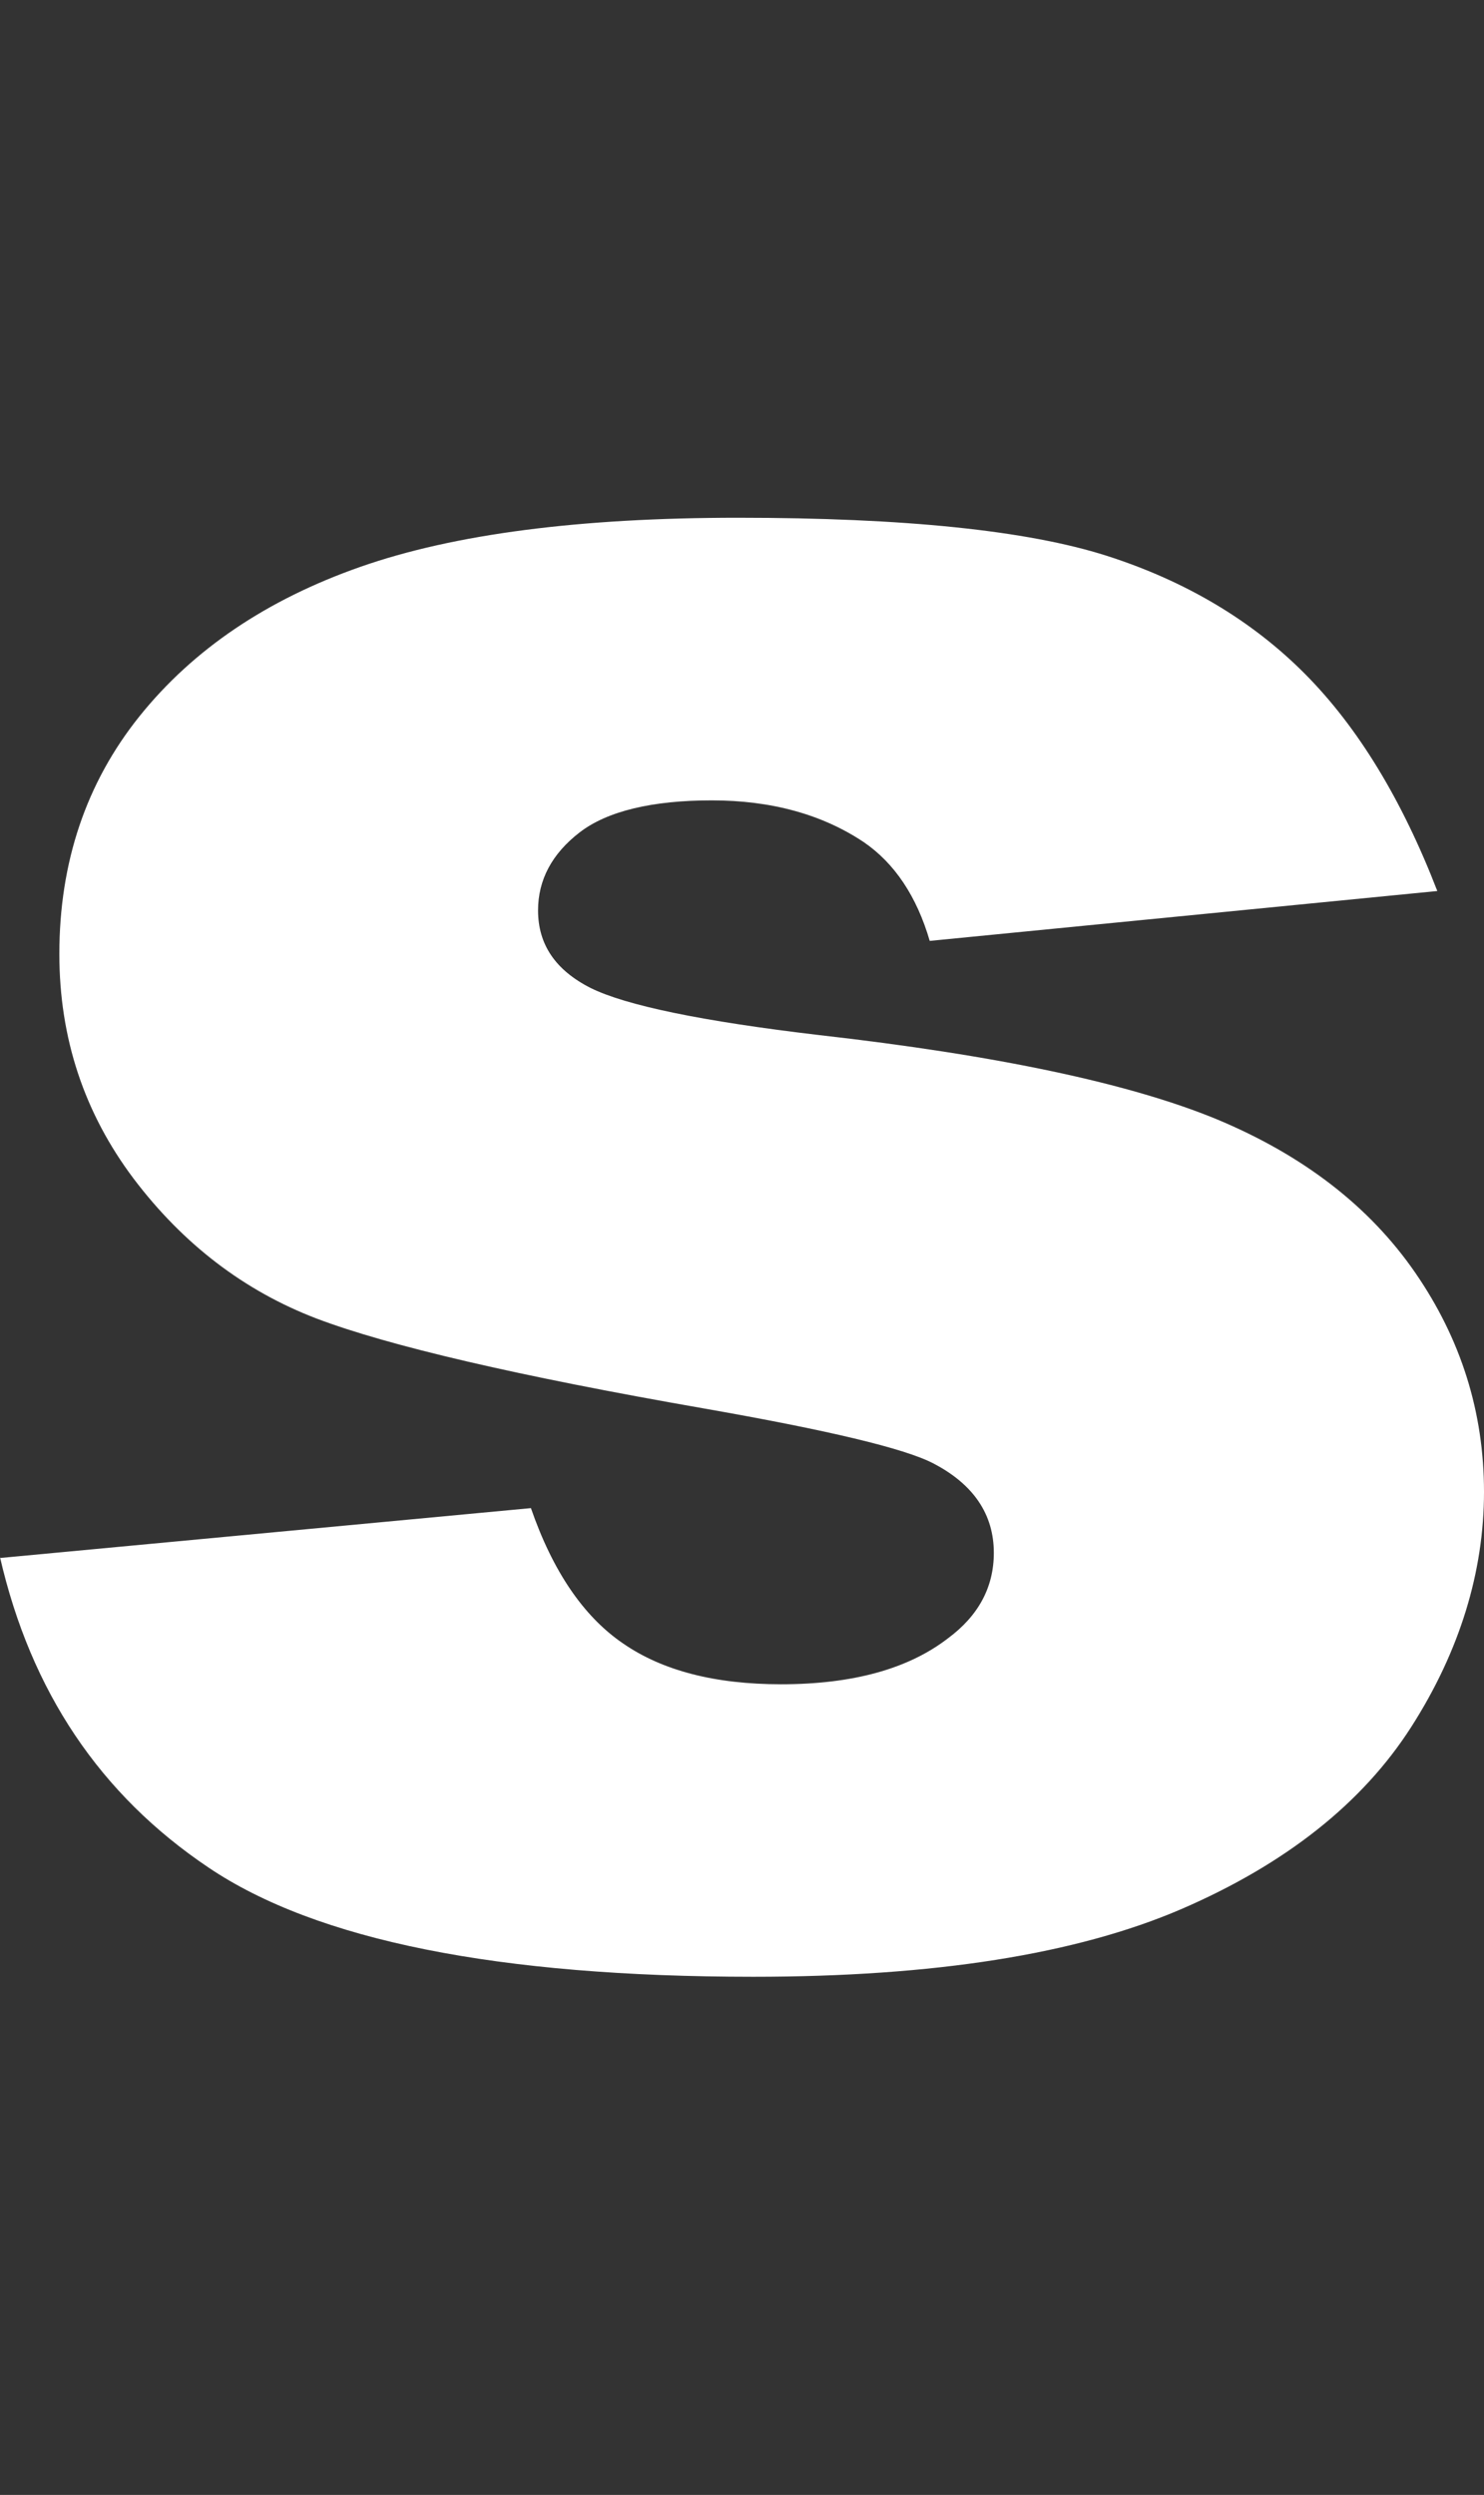 <?xml version="1.0" encoding="UTF-8"?>
<svg id="_レイヤー_2" data-name="レイヤー 2" xmlns="http://www.w3.org/2000/svg" xmlns:xlink="http://www.w3.org/1999/xlink" viewBox="0 0 37.51 63.03">
  <rect x="0" y="0" width="37.51" height="63.03" fill="#333333" stroke="none"/>
  <defs>
    <style>
      .cls-1 {
        fill: none;
      }

      .cls-2 {
        fill: #fff;
      }

      .cls-3 {
        clip-path: url(#clippath);
      }
    </style>
    <clipPath id="clippath">
      <rect class="cls-1" x="0" width="37.51" height="63.03"/>
    </clipPath>
  </defs>
  <g id="_レイヤー_3" data-name="レイヤー 3">
    <g class="cls-3">
      <path class="cls-2" d="M0,39.36l13.42-1.26c.55,1.59,1.33,2.74,2.33,3.42,1,.69,2.33,1.03,3.99,1.03,1.82,0,3.22-.39,4.22-1.16.77-.57,1.16-1.29,1.16-2.16,0-.97-.51-1.73-1.53-2.26-.73-.38-2.67-.84-5.81-1.39-4.7-.82-7.96-1.58-9.78-2.27-1.83-.7-3.37-1.88-4.62-3.53-1.25-1.66-1.88-3.55-1.88-5.68,0-2.32.68-4.33,2.03-6.01,1.35-1.68,3.21-2.94,5.58-3.77,2.37-.83,5.55-1.24,9.54-1.24,4.21,0,7.31.32,9.32.96,2,.64,3.68,1.64,5.02,2.99,1.34,1.35,2.45,3.18,3.34,5.48l-12.83,1.26c-.33-1.13-.89-1.96-1.66-2.49-1.06-.71-2.35-1.06-3.85-1.06s-2.64.27-3.34.81-1.05,1.2-1.05,1.97c0,.86.44,1.51,1.33,1.96.89.44,2.81.84,5.78,1.19,4.5.51,7.84,1.22,10.03,2.12,2.19.91,3.87,2.2,5.03,3.88,1.16,1.68,1.74,3.53,1.74,5.54s-.61,4.02-1.84,5.94-3.17,3.46-5.81,4.6c-2.65,1.14-6.25,1.71-10.82,1.71-6.45,0-11.04-.92-13.77-2.76-2.74-1.84-4.49-4.45-5.27-7.84Z"/>
    </g>
  </g>
</svg>